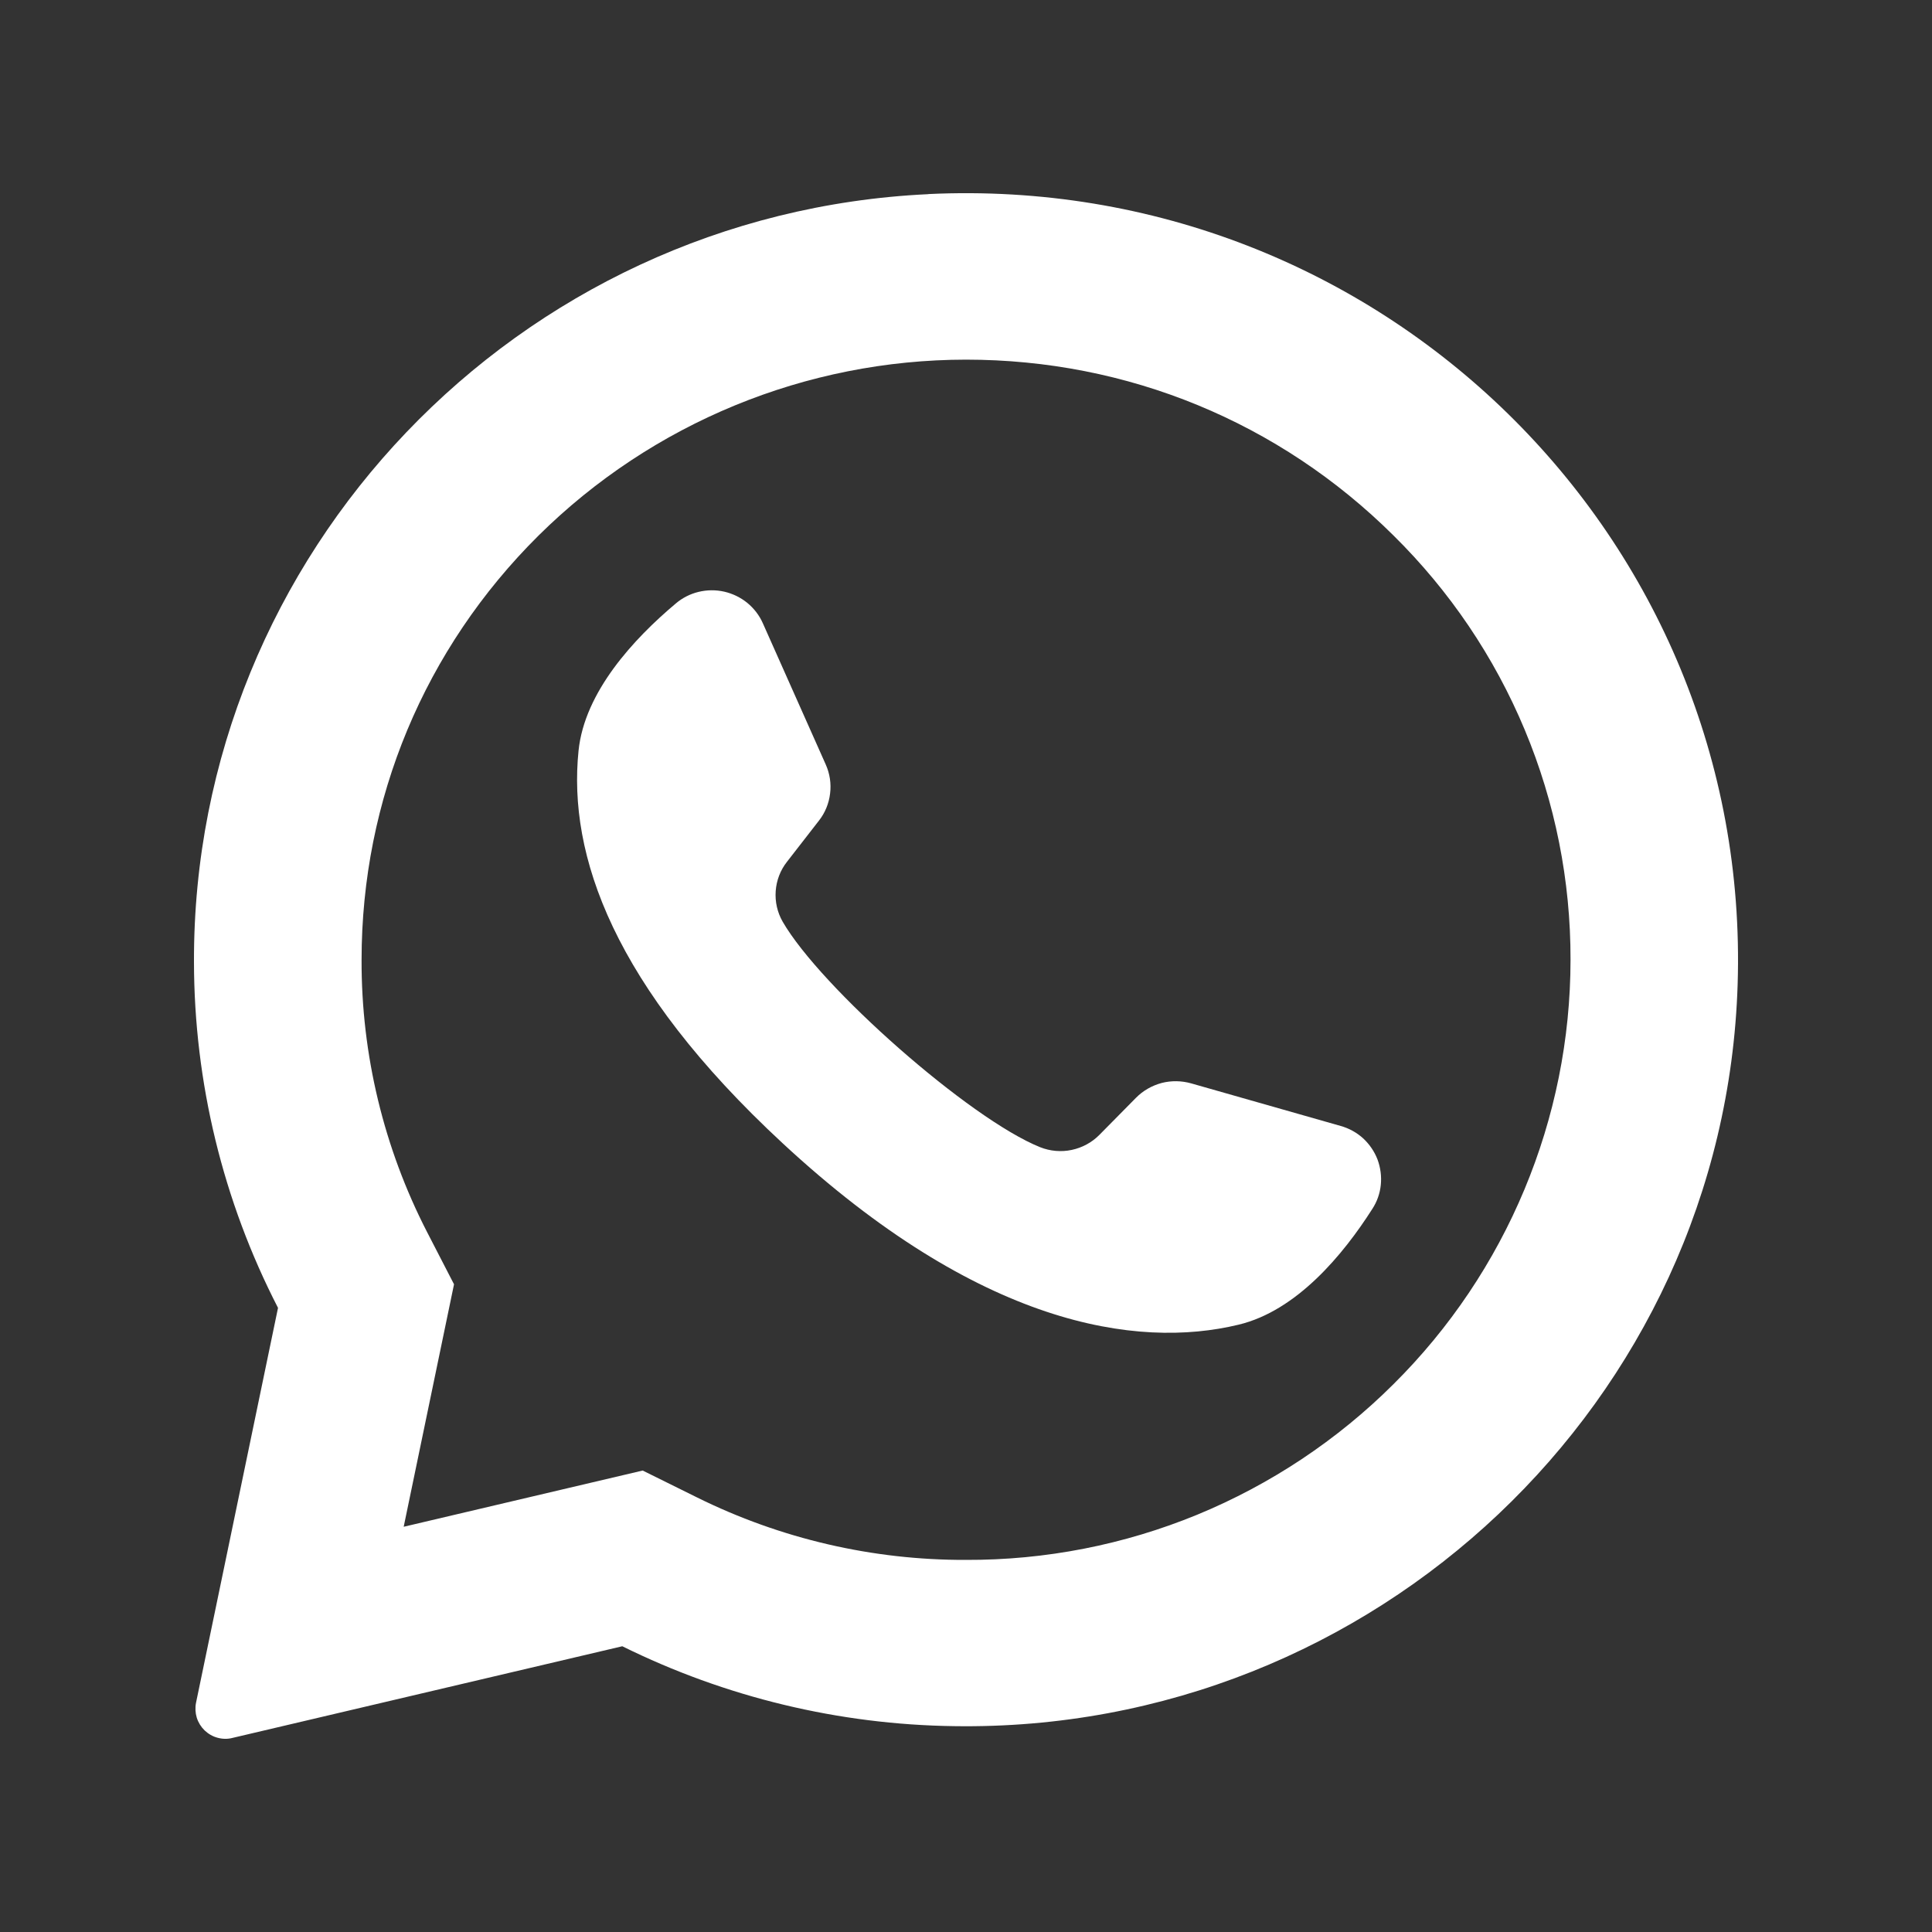 <svg width="20" height="20" viewBox="0 0 20 20" fill="none" xmlns="http://www.w3.org/2000/svg">
<rect x="0" y="0" width="20" height="20" fill="#333333" stroke="none"/>
<path d="M9.61 2.01C5.353 2.21 1.995 5.73 2.008 9.96C2.01 11.205 2.308 12.432 2.878 13.539L2.029 17.628C2.019 17.679 2.022 17.732 2.037 17.782C2.053 17.832 2.081 17.877 2.118 17.913C2.156 17.949 2.202 17.976 2.252 17.989C2.303 18.003 2.356 18.004 2.406 17.991L6.442 17.042C7.51 17.57 8.684 17.853 9.876 17.869C14.226 17.936 17.853 14.507 17.988 10.19C18.134 5.56 14.287 1.788 9.61 2.009V2.01ZM14.425 14.329C13.844 14.908 13.153 15.367 12.394 15.68C11.635 15.992 10.821 16.151 10 16.148C9.034 16.151 8.081 15.93 7.215 15.501L6.653 15.223L4.179 15.805L4.7 13.295L4.422 12.756C3.973 11.884 3.74 10.917 3.743 9.937C3.743 8.277 4.394 6.716 5.575 5.544C6.753 4.378 8.343 3.724 10 3.723C11.672 3.723 13.243 4.369 14.425 5.543C15.007 6.117 15.469 6.8 15.784 7.555C16.099 8.309 16.26 9.118 16.258 9.936C16.258 11.581 15.597 13.166 14.425 14.329V14.329Z" fill="white"/>
<path d="M13.879 11.656L12.331 11.215C12.231 11.187 12.126 11.185 12.025 11.211C11.925 11.238 11.833 11.29 11.76 11.364L11.381 11.748C11.303 11.827 11.203 11.881 11.094 11.904C10.985 11.927 10.872 11.917 10.768 11.876C10.036 11.582 8.495 10.222 8.102 9.541C8.047 9.445 8.022 9.335 8.03 9.224C8.038 9.114 8.078 9.008 8.147 8.921L8.477 8.496C8.541 8.415 8.581 8.317 8.593 8.215C8.606 8.112 8.59 8.008 8.548 7.914L7.897 6.452C7.861 6.37 7.805 6.298 7.736 6.241C7.667 6.185 7.585 6.145 7.498 6.125C7.41 6.105 7.319 6.106 7.232 6.127C7.145 6.148 7.064 6.189 6.996 6.247C6.564 6.61 6.051 7.161 5.989 7.772C5.879 8.849 6.344 10.206 8.103 11.836C10.135 13.72 11.763 13.969 12.822 13.713C13.423 13.569 13.904 12.989 14.206 12.515C14.255 12.44 14.285 12.355 14.294 12.266C14.303 12.177 14.291 12.087 14.26 12.003C14.228 11.92 14.177 11.845 14.111 11.784C14.045 11.724 13.965 11.68 13.879 11.656Z" fill="white"/>
</svg>
